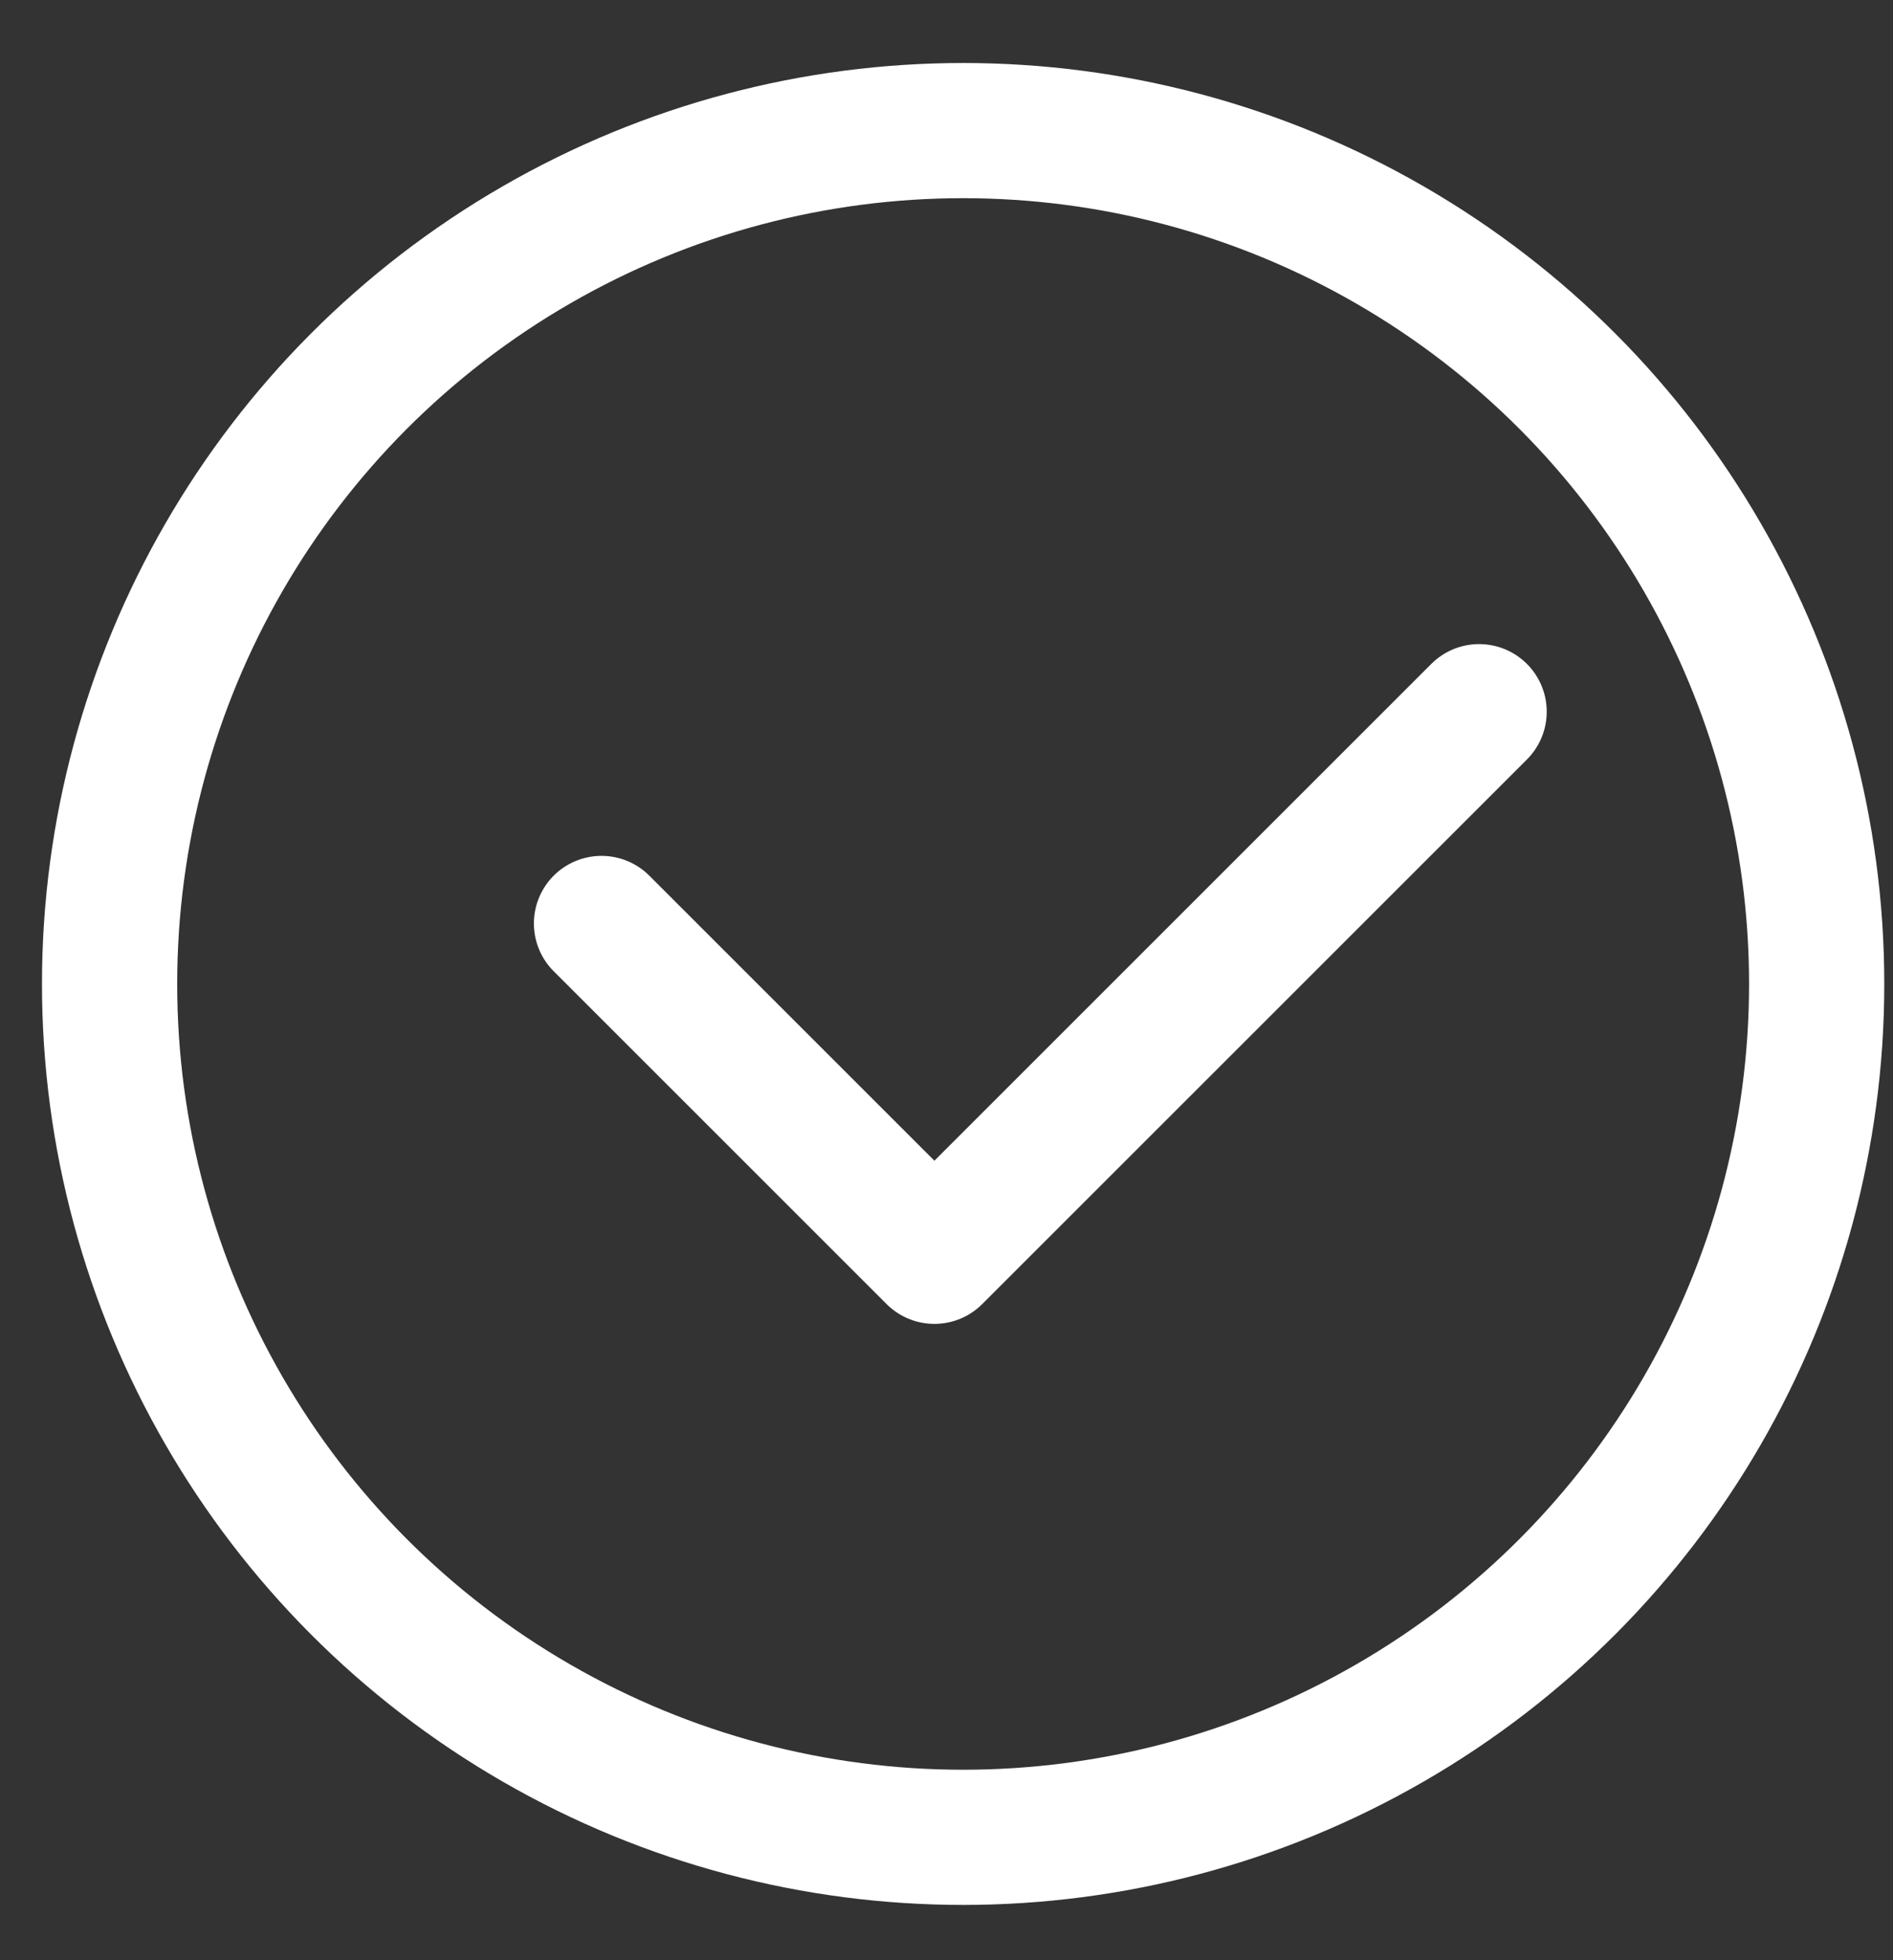 <svg width="28" height="29" viewBox="0 0 28 29" fill="none" xmlns="http://www.w3.org/2000/svg">
<rect x="0" y="0" width="28" height="29" fill="#333333" stroke="none"/>
<circle cx="14.246" cy="14.557" r="12.625" stroke="white" stroke-width="2"/>
<path d="M8.897 13.662L13.821 18.586L21.878 10.529" stroke="white" stroke-width="2" stroke-linecap="round" stroke-linejoin="round"/>
</svg>
